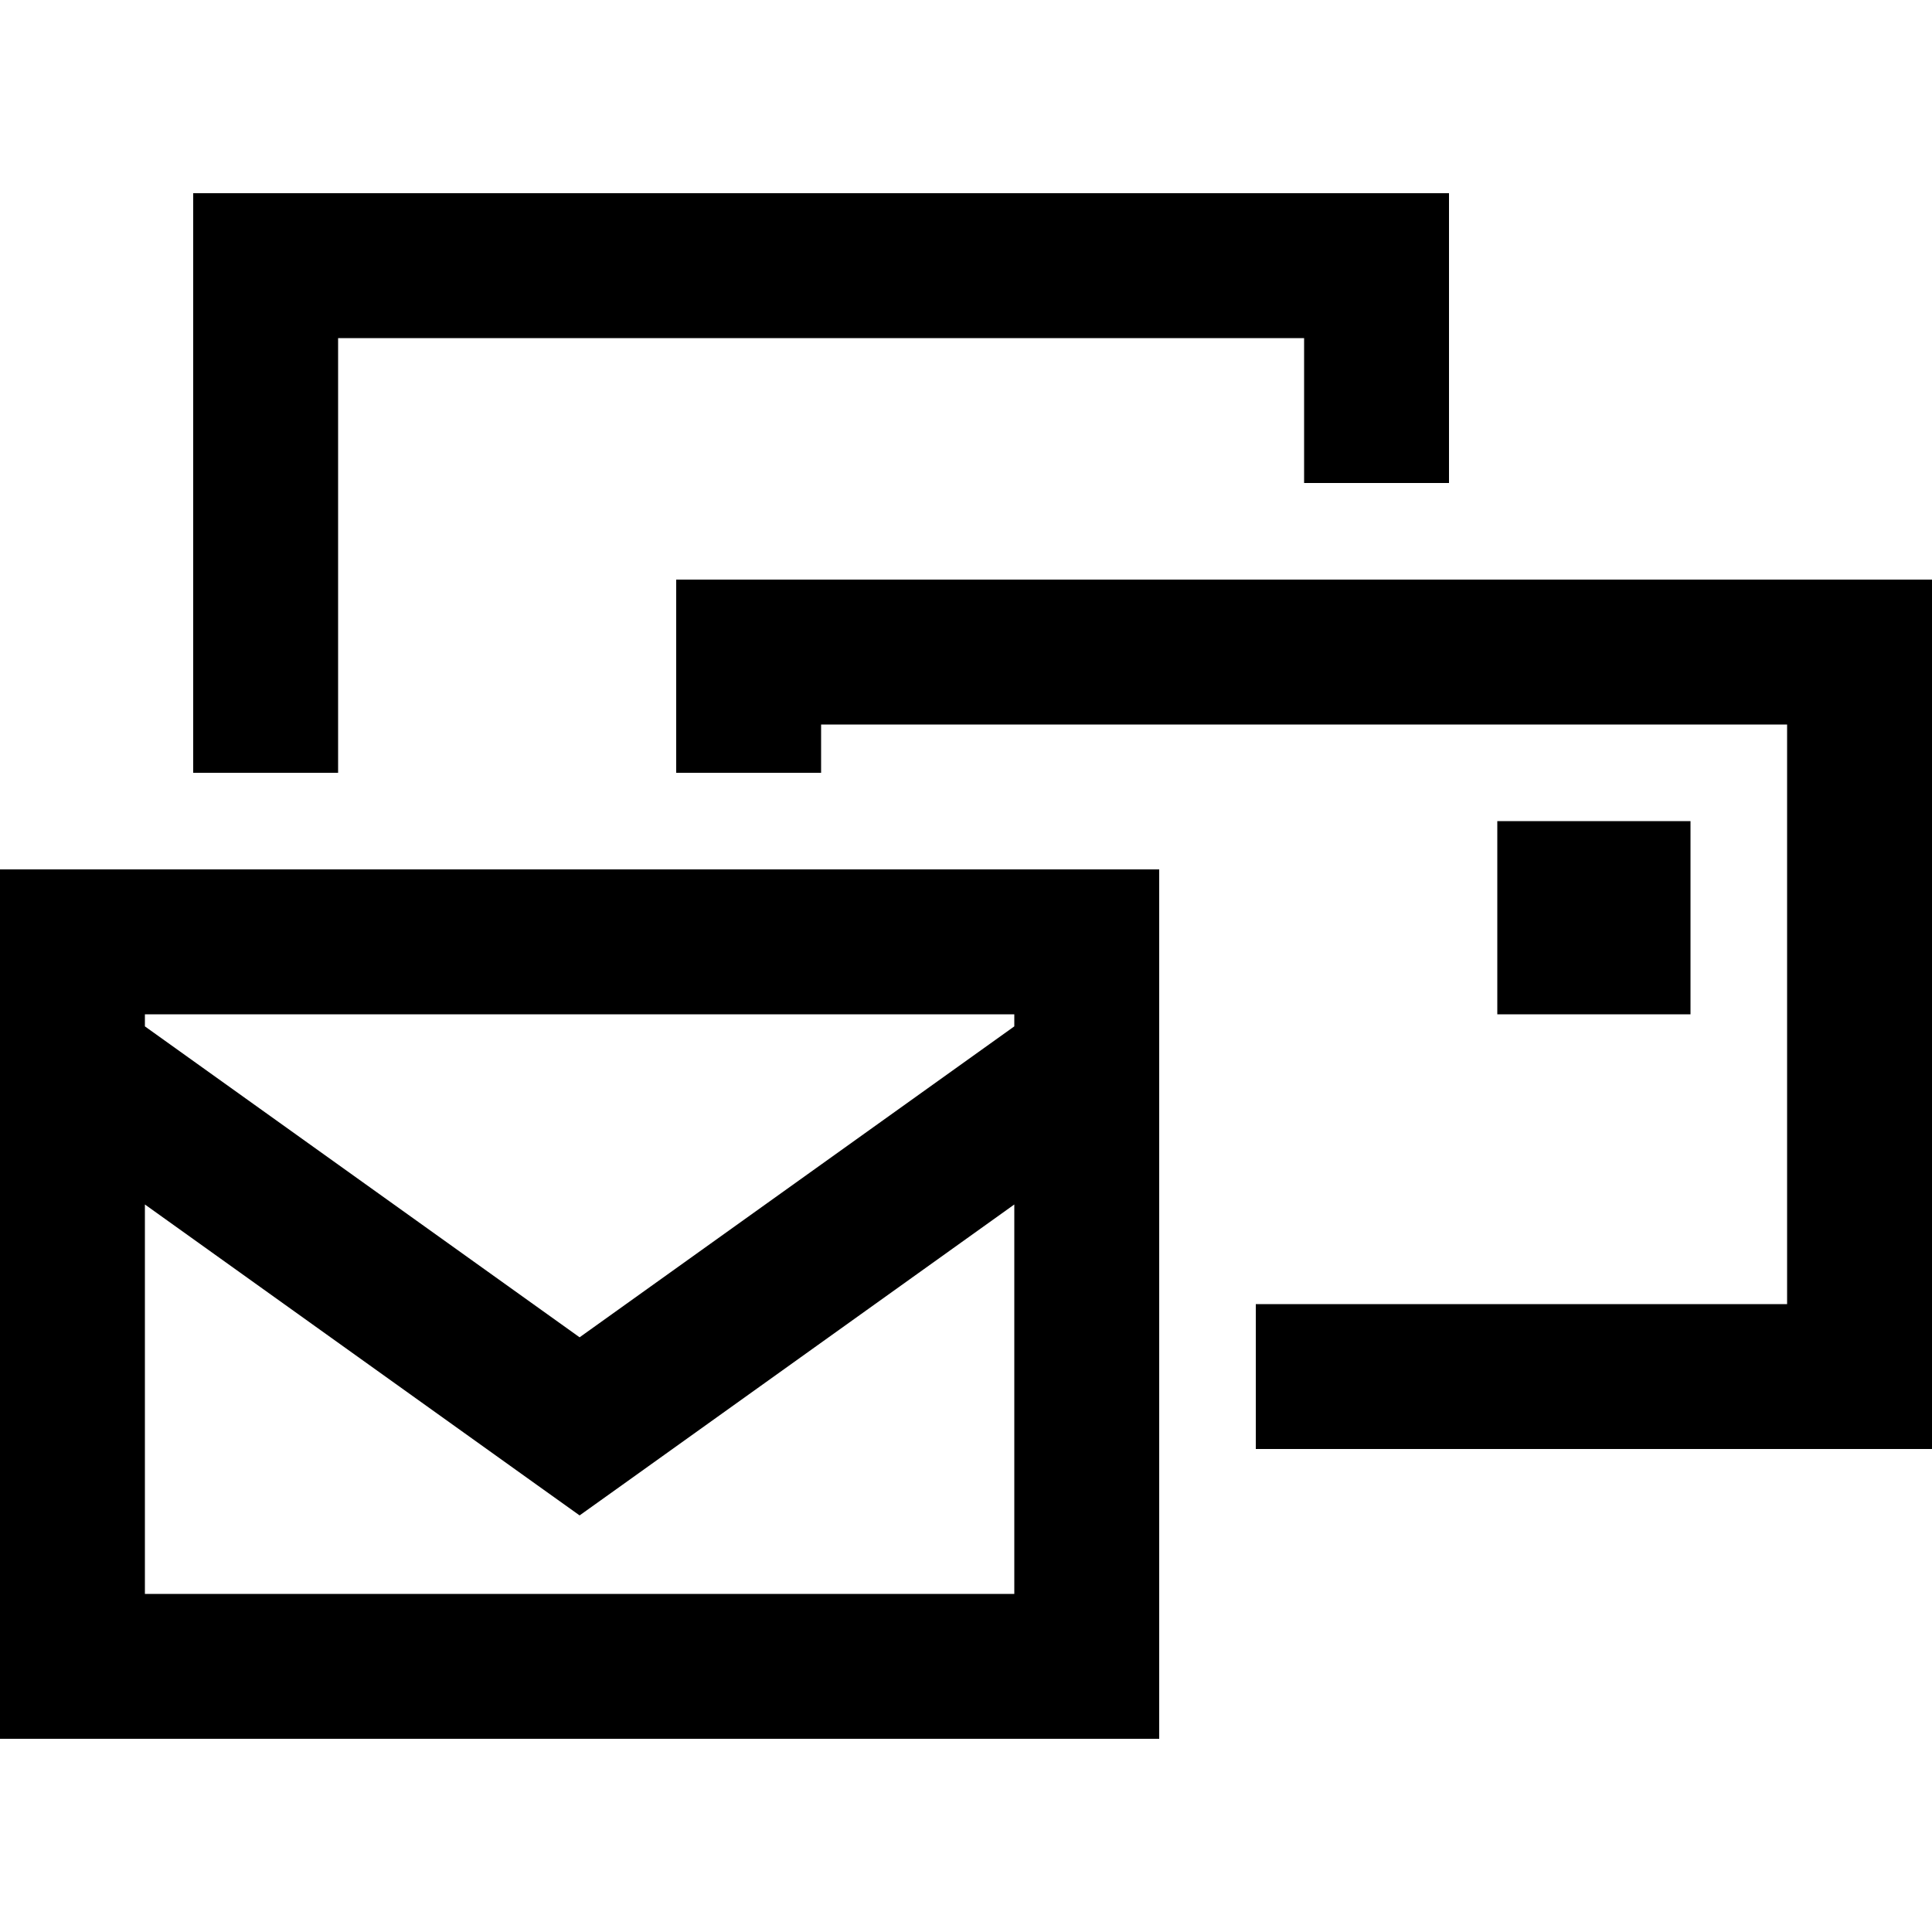 <svg xmlns="http://www.w3.org/2000/svg" viewBox="0 0 512 512">
  <path d="M 89.6 89.6 L 345.6 89.6 L 89.6 89.6 L 345.6 89.6 L 345.6 128 L 345.6 128 L 384 128 L 384 128 L 384 89.6 L 384 89.6 L 384 51.2 L 384 51.2 L 345.6 51.2 L 51.2 51.2 L 51.2 89.6 L 51.2 89.6 L 51.2 204.8 L 51.2 204.8 L 89.6 204.8 L 89.6 204.8 L 89.6 89.6 L 89.6 89.6 Z M 38.4 268.8 L 268.8 268.8 L 38.4 268.8 L 268.8 268.8 L 268.8 272 L 268.8 272 L 153.6 354.4 L 153.6 354.4 L 38.4 272 L 38.4 272 L 38.4 268.8 L 38.4 268.8 Z M 38.4 319.2 L 142.4 393.6 L 38.4 319.2 L 142.4 393.6 L 153.6 401.6 L 153.6 401.6 L 164.8 393.6 L 164.8 393.6 L 268.8 319.2 L 268.8 319.2 L 268.8 422.4 L 268.8 422.4 L 38.4 422.4 L 38.4 422.4 L 38.4 319.2 L 38.4 319.2 Z M 0 230.4 L 0 268.8 L 0 230.4 L 0 268.8 L 0 422.4 L 0 422.4 L 0 460.8 L 0 460.8 L 38.4 460.8 L 307.2 460.8 L 307.2 422.4 L 307.2 422.4 L 307.2 268.8 L 307.2 268.8 L 307.2 230.4 L 307.2 230.4 L 268.8 230.4 L 0 230.4 Z M 217.6 204.8 L 217.6 192 L 217.6 204.8 L 217.6 192 L 473.6 192 L 473.6 192 L 473.6 345.6 L 473.6 345.6 L 332.8 345.6 L 332.8 345.6 L 332.8 384 L 332.8 384 L 473.6 384 L 512 384 L 512 345.6 L 512 345.6 L 512 192 L 512 192 L 512 153.6 L 512 153.6 L 473.6 153.6 L 179.2 153.6 L 179.2 192 L 179.2 192 L 179.2 204.8 L 179.2 204.8 L 217.6 204.8 L 217.6 204.8 Z M 448 217.6 L 396.8 217.6 L 448 217.6 L 396.8 217.6 L 396.8 268.8 L 396.8 268.8 L 448 268.8 L 448 268.8 L 448 217.6 L 448 217.6 Z" />
</svg>